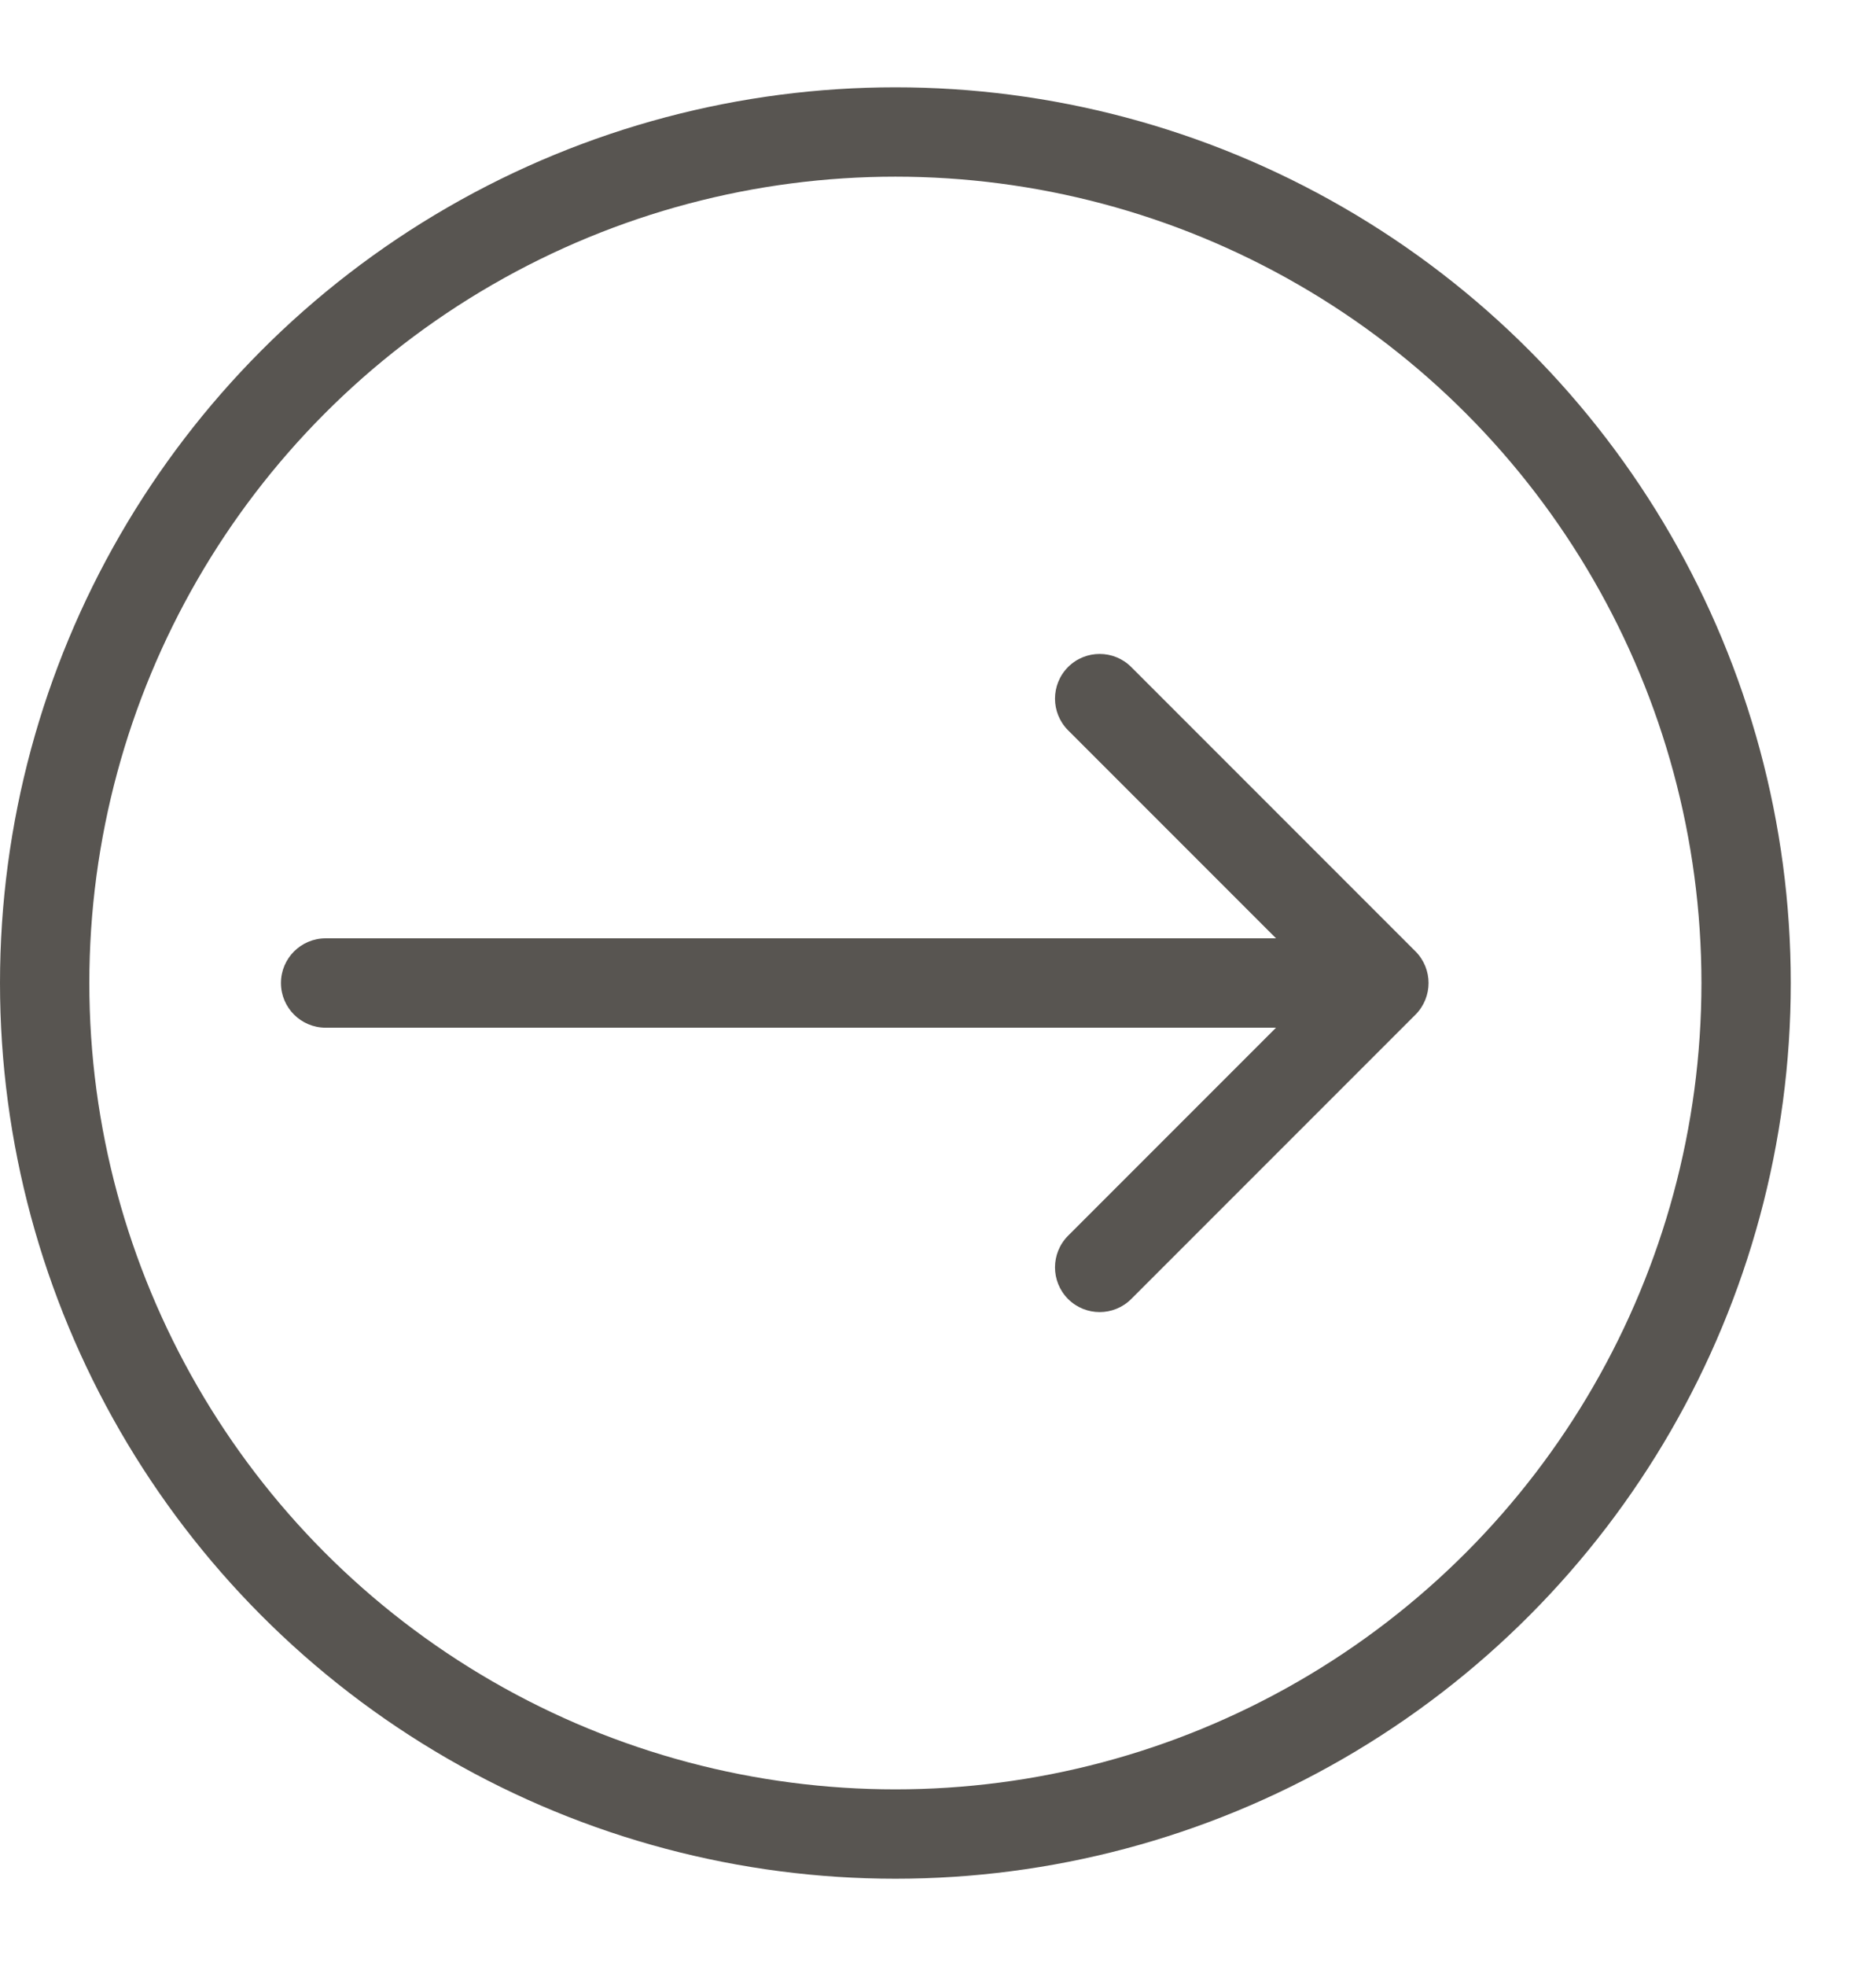 <svg width="21" height="22" viewBox="0 0 21 22" fill="none" xmlns="http://www.w3.org/2000/svg">
<circle cx="10.023" cy="11" r="9.523" stroke="#585551"/>
<path d="M3.645 10.5C3.369 10.5 3.145 10.724 3.145 11C3.145 11.276 3.369 11.5 3.645 11.5L3.645 10.5ZM15.845 11.354C16.04 11.158 16.04 10.842 15.845 10.646L12.663 7.464C12.468 7.269 12.151 7.269 11.956 7.464C11.761 7.66 11.761 7.976 11.956 8.172L14.784 11L11.956 13.828C11.761 14.024 11.761 14.34 11.956 14.536C12.151 14.731 12.468 14.731 12.663 14.536L15.845 11.354ZM3.645 11.5L15.491 11.5L15.491 10.5L3.645 10.5L3.645 11.5Z" fill="#585551"/>
</svg>
